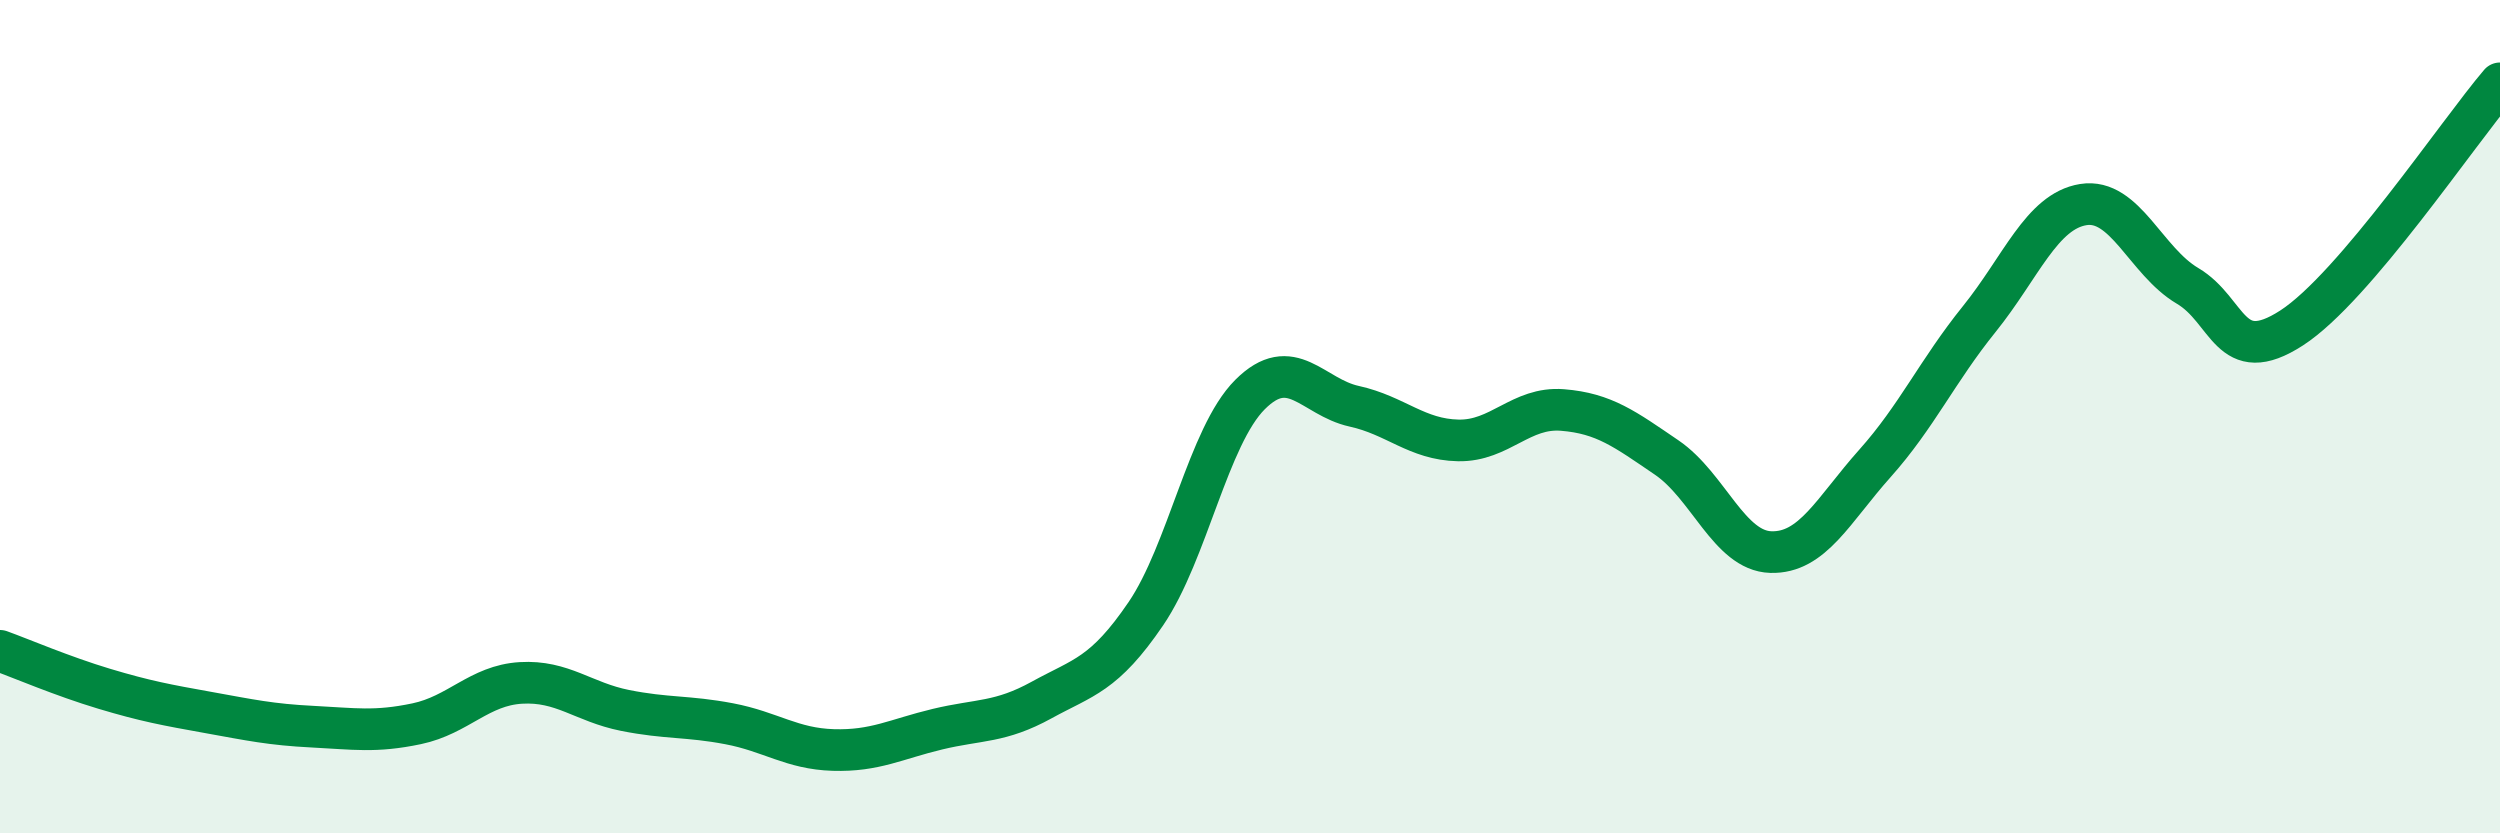
    <svg width="60" height="20" viewBox="0 0 60 20" xmlns="http://www.w3.org/2000/svg">
      <path
        d="M 0,15.62 C 0.5,15.8 1.5,16.23 2.5,16.53 C 3.5,16.83 4,16.92 5,17.1 C 6,17.28 6.5,17.39 7.5,17.44 C 8.5,17.49 9,17.58 10,17.37 C 11,17.16 11.5,16.45 12.5,16.39 C 13.5,16.33 14,16.85 15,17.05 C 16,17.25 16.5,17.18 17.5,17.37 C 18.5,17.56 19,17.97 20,18 C 21,18.03 21.5,17.74 22.5,17.5 C 23.5,17.26 24,17.35 25,16.8 C 26,16.25 26.5,16.2 27.5,14.73 C 28.5,13.26 29,10.47 30,9.47 C 31,8.47 31.5,9.53 32.5,9.75 C 33.5,9.97 34,10.55 35,10.57 C 36,10.59 36.5,9.76 37.5,9.84 C 38.5,9.92 39,10.3 40,10.98 C 41,11.66 41.5,13.22 42.5,13.25 C 43.5,13.28 44,12.24 45,11.12 C 46,10 46.5,8.9 47.5,7.66 C 48.5,6.42 49,5.07 50,4.91 C 51,4.75 51.5,6.27 52.5,6.86 C 53.5,7.45 53.5,8.84 55,7.87 C 56.5,6.9 59,3.17 60,2L60 20L0 20Z"
        fill="#008740"
        opacity="0.1"
        stroke-linecap="round"
        stroke-linejoin="round"
      />
      <path
        d="M 0,15.62 C 0.5,15.8 1.5,16.23 2.5,16.53 C 3.5,16.83 4,16.92 5,17.1 C 6,17.28 6.5,17.39 7.5,17.44 C 8.5,17.49 9,17.58 10,17.37 C 11,17.16 11.5,16.45 12.5,16.39 C 13.5,16.33 14,16.85 15,17.05 C 16,17.25 16.5,17.18 17.5,17.37 C 18.5,17.56 19,17.97 20,18 C 21,18.03 21.5,17.74 22.5,17.5 C 23.5,17.26 24,17.35 25,16.8 C 26,16.25 26.5,16.2 27.5,14.73 C 28.5,13.26 29,10.47 30,9.47 C 31,8.47 31.5,9.53 32.5,9.75 C 33.5,9.97 34,10.55 35,10.57 C 36,10.59 36.5,9.76 37.5,9.84 C 38.5,9.92 39,10.3 40,10.98 C 41,11.66 41.5,13.22 42.5,13.25 C 43.5,13.28 44,12.24 45,11.12 C 46,10 46.5,8.9 47.5,7.66 C 48.5,6.42 49,5.07 50,4.91 C 51,4.75 51.5,6.27 52.5,6.86 C 53.5,7.45 53.5,8.84 55,7.87 C 56.5,6.9 59,3.17 60,2"
        stroke="#008740"
        stroke-width="1"
        fill="none"
        stroke-linecap="round"
        stroke-linejoin="round"
      />
    </svg>
  